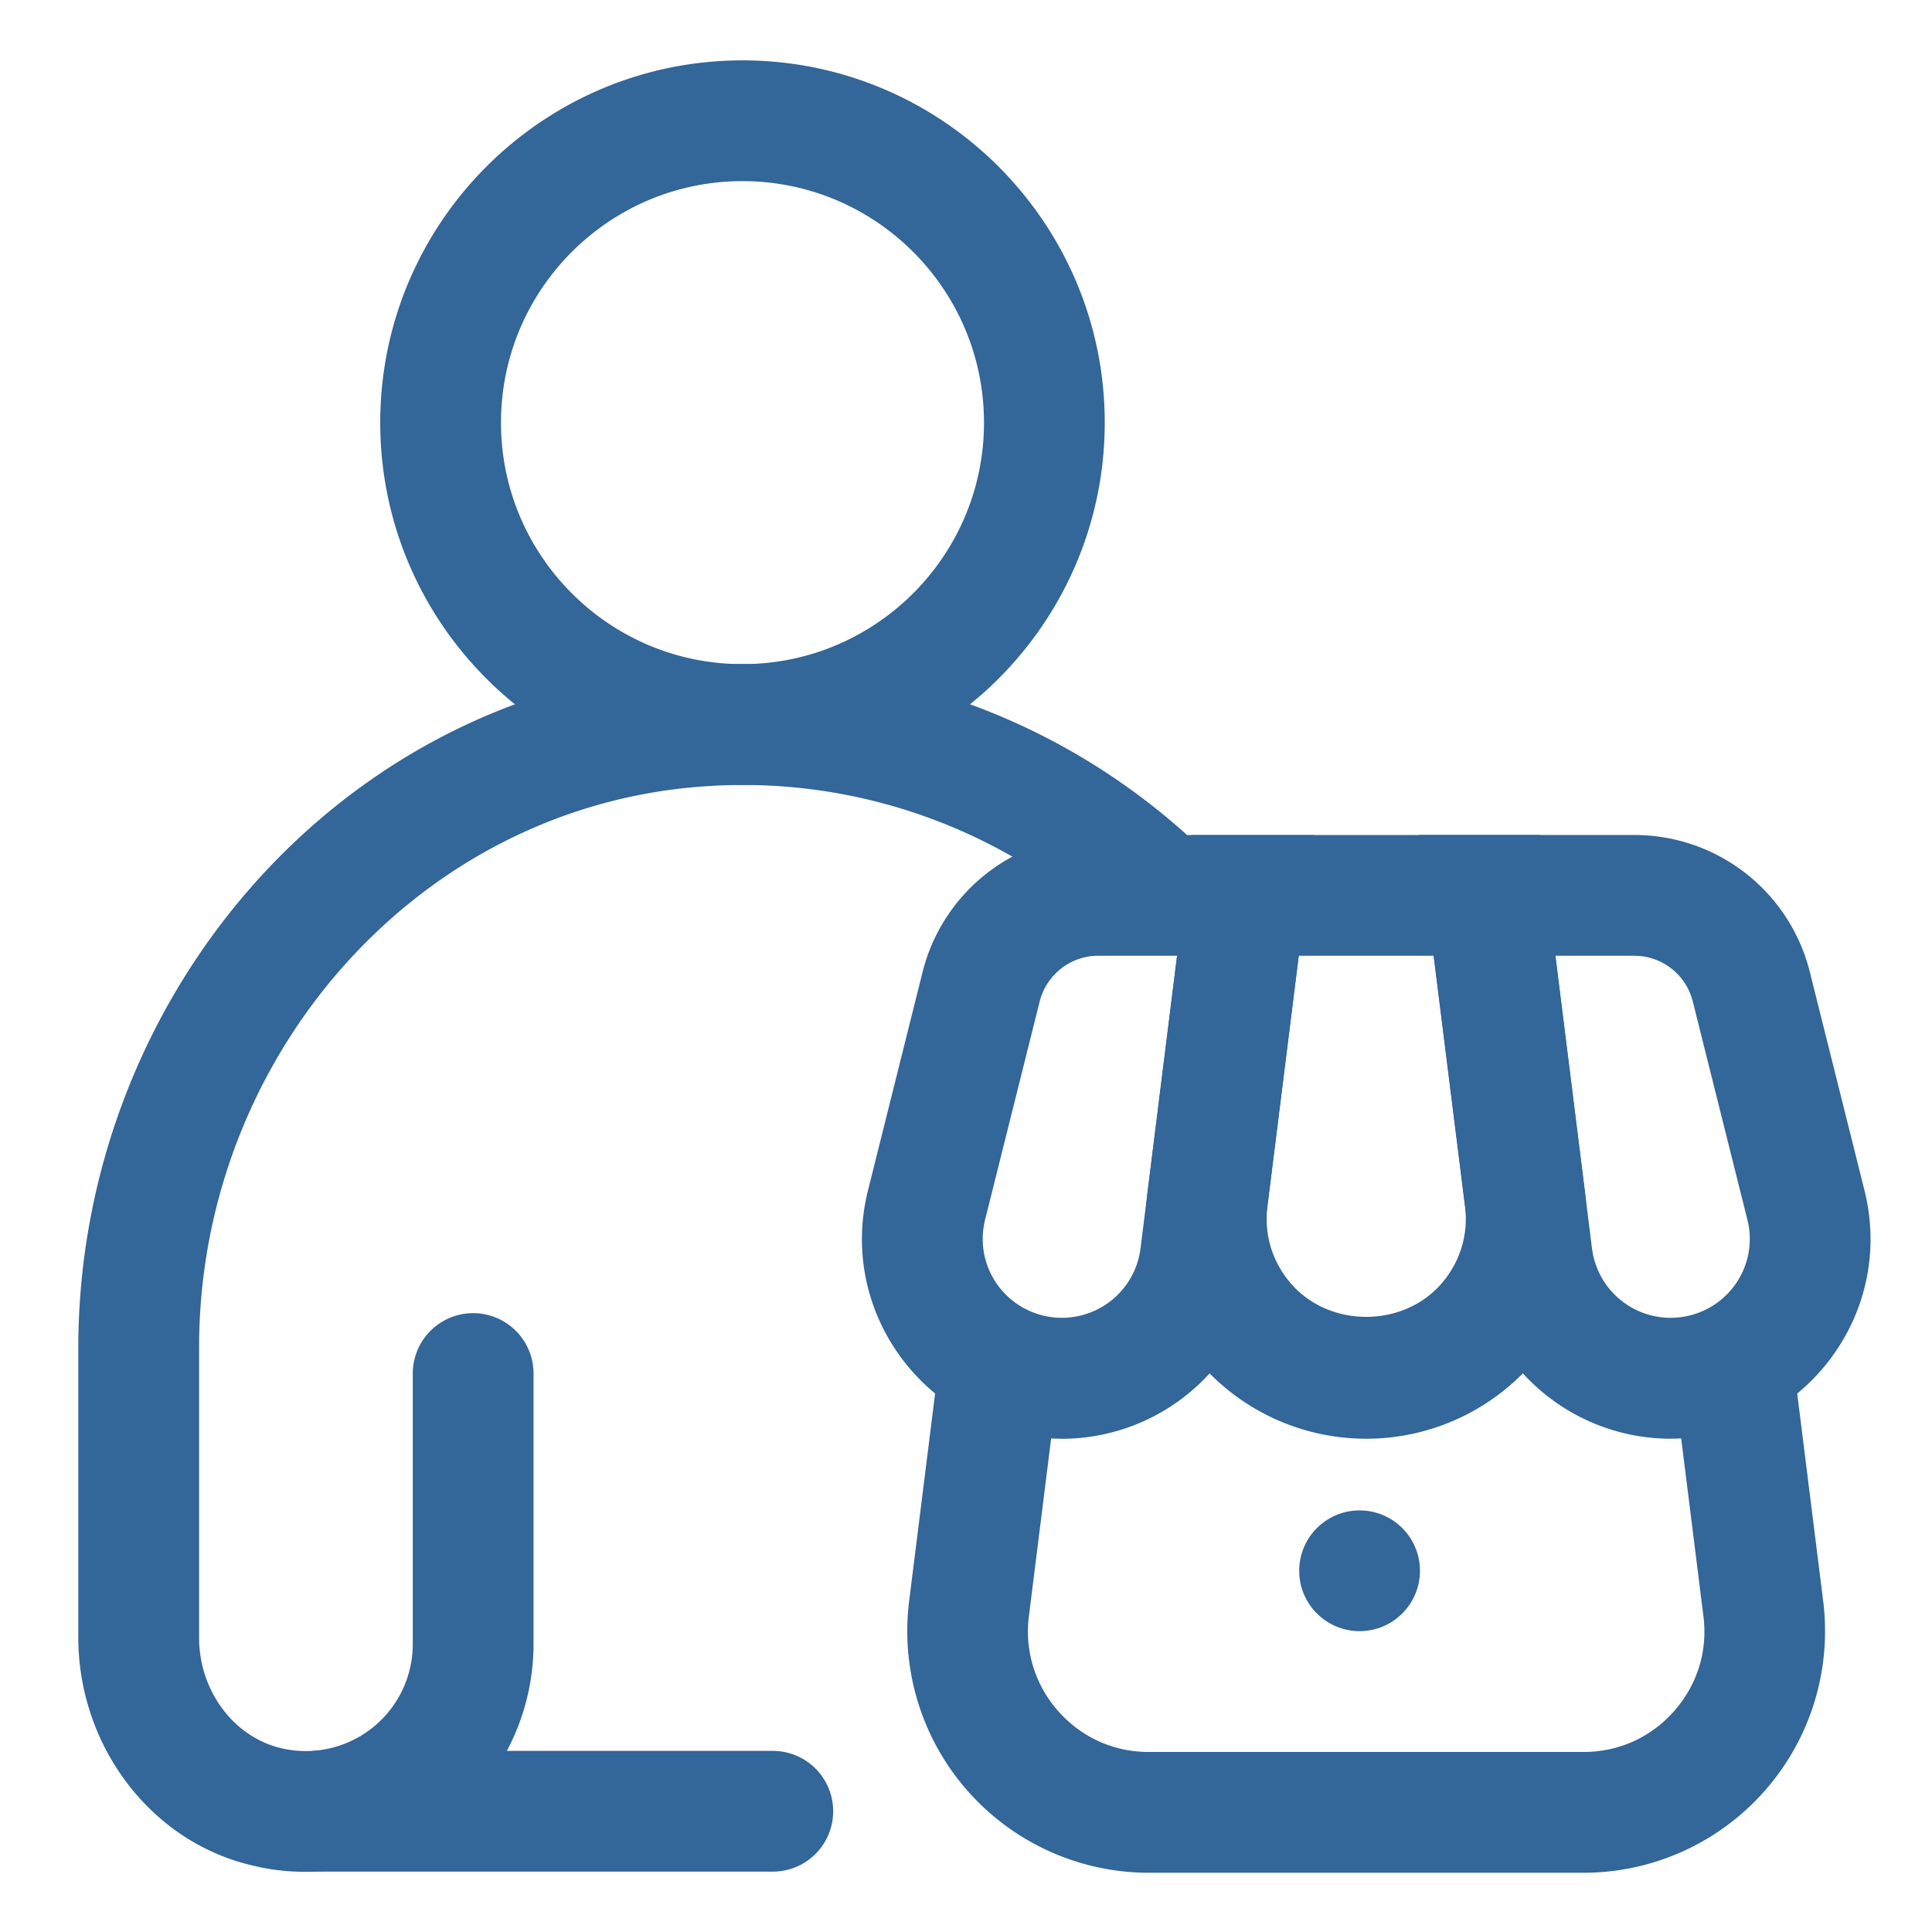 <?xml version="1.0" encoding="UTF-8"?>
<svg xmlns="http://www.w3.org/2000/svg" xmlns:xlink="http://www.w3.org/1999/xlink" version="1.1" width="512" height="512" x="0" y="0" viewBox="0 0 32 32" style="enable-background:new 0 0 512 512" xml:space="preserve" class="">
  <g>
    <circle cx="22.519" cy="26.017" r="1" fill="#336699" opacity="1" data-original="#000000"></circle>
    <path d="M17.589 23.83c-1.027 0-1.979-.464-2.61-1.273s-.852-1.846-.602-2.842l.903-3.612a2.997 2.997 0 0 1 2.91-2.272h3.571l-.888 7.1a3.316 3.316 0 0 1-3.285 2.9zm.602-8c-.459 0-.858.312-.971.759l-.903 3.611c-.099.396-.012.805.238 1.125a1.313 1.313 0 0 0 2.335-.643l.606-4.852H18.19z" fill="#336699" opacity="1" data-original="#000000"></path>
    <path d="M22.629 23.83a3.647 3.647 0 0 1-3.62-4.101l.737-5.898h5.766l.738 5.898a3.649 3.649 0 0 1-3.621 4.101zm-1.117-8-.519 4.146c-.06.477.083.937.4 1.296.635.719 1.837.719 2.472 0 .317-.359.46-.82.4-1.296l-.52-4.146h-2.234z" fill="#336699" opacity="1" data-original="#000000"></path>
    <path d="M27.67 23.83a3.316 3.316 0 0 1-3.285-2.9l-.889-7.1h3.572c1.378 0 2.575.935 2.909 2.271l.904 3.613c.25.996.03 2.032-.602 2.842s-1.583 1.273-2.61 1.273zm-1.908-8 .607 4.852a1.313 1.313 0 0 0 2.335.643 1.3 1.3 0 0 0 .238-1.124l-.904-3.613a1 1 0 0 0-.97-.758h-1.307z" fill="#336699" opacity="1" data-original="#000000"></path>
    <path d="M26.23 31.019h-7.202a4.003 4.003 0 0 1-3.97-4.498l.579-4.627 1.984.248-.579 4.627a1.98 1.98 0 0 0 .485 1.572c.386.437.918.677 1.5.677h7.202c.582 0 1.114-.24 1.5-.677.385-.437.558-.995.485-1.572l-.579-4.627 1.984-.248.579 4.627a4.003 4.003 0 0 1-3.97 4.498zM12.298 13c-3.309 0-6-2.691-6-6s2.691-6 6-6 6 2.691 6 6-2.691 6-6 6zm0-10c-2.206 0-4 1.794-4 4s1.794 4 4 4 4-1.794 4-4-1.794-4-4-4z" fill="#336699" opacity="1" data-original="#000000"></path>
    <path d="M4.275 30.919c-1.762-.361-2.978-1.998-2.978-3.797V22.33c0-5.492 3.889-10.383 9.319-11.202a10.99 10.99 0 0 1 9.141 2.79L18.4 15.387a8.974 8.974 0 0 0-6.728-2.363c-4.772.326-8.374 4.503-8.374 9.286v4.823c0 .882.6 1.701 1.47 1.845a1.772 1.772 0 0 0 2.069-1.745V22.75a1 1 0 0 1 2 0v4.483a3.776 3.776 0 0 1-4.562 3.688z" fill="#336699" opacity="1" data-original="#000000"></path>
    <path d="M12.8 31H5.183v-2H12.8a1 1 0 0 1 0 2z" fill="#336699" opacity="1" data-original="#000000"></path>
  </g>
</svg>
